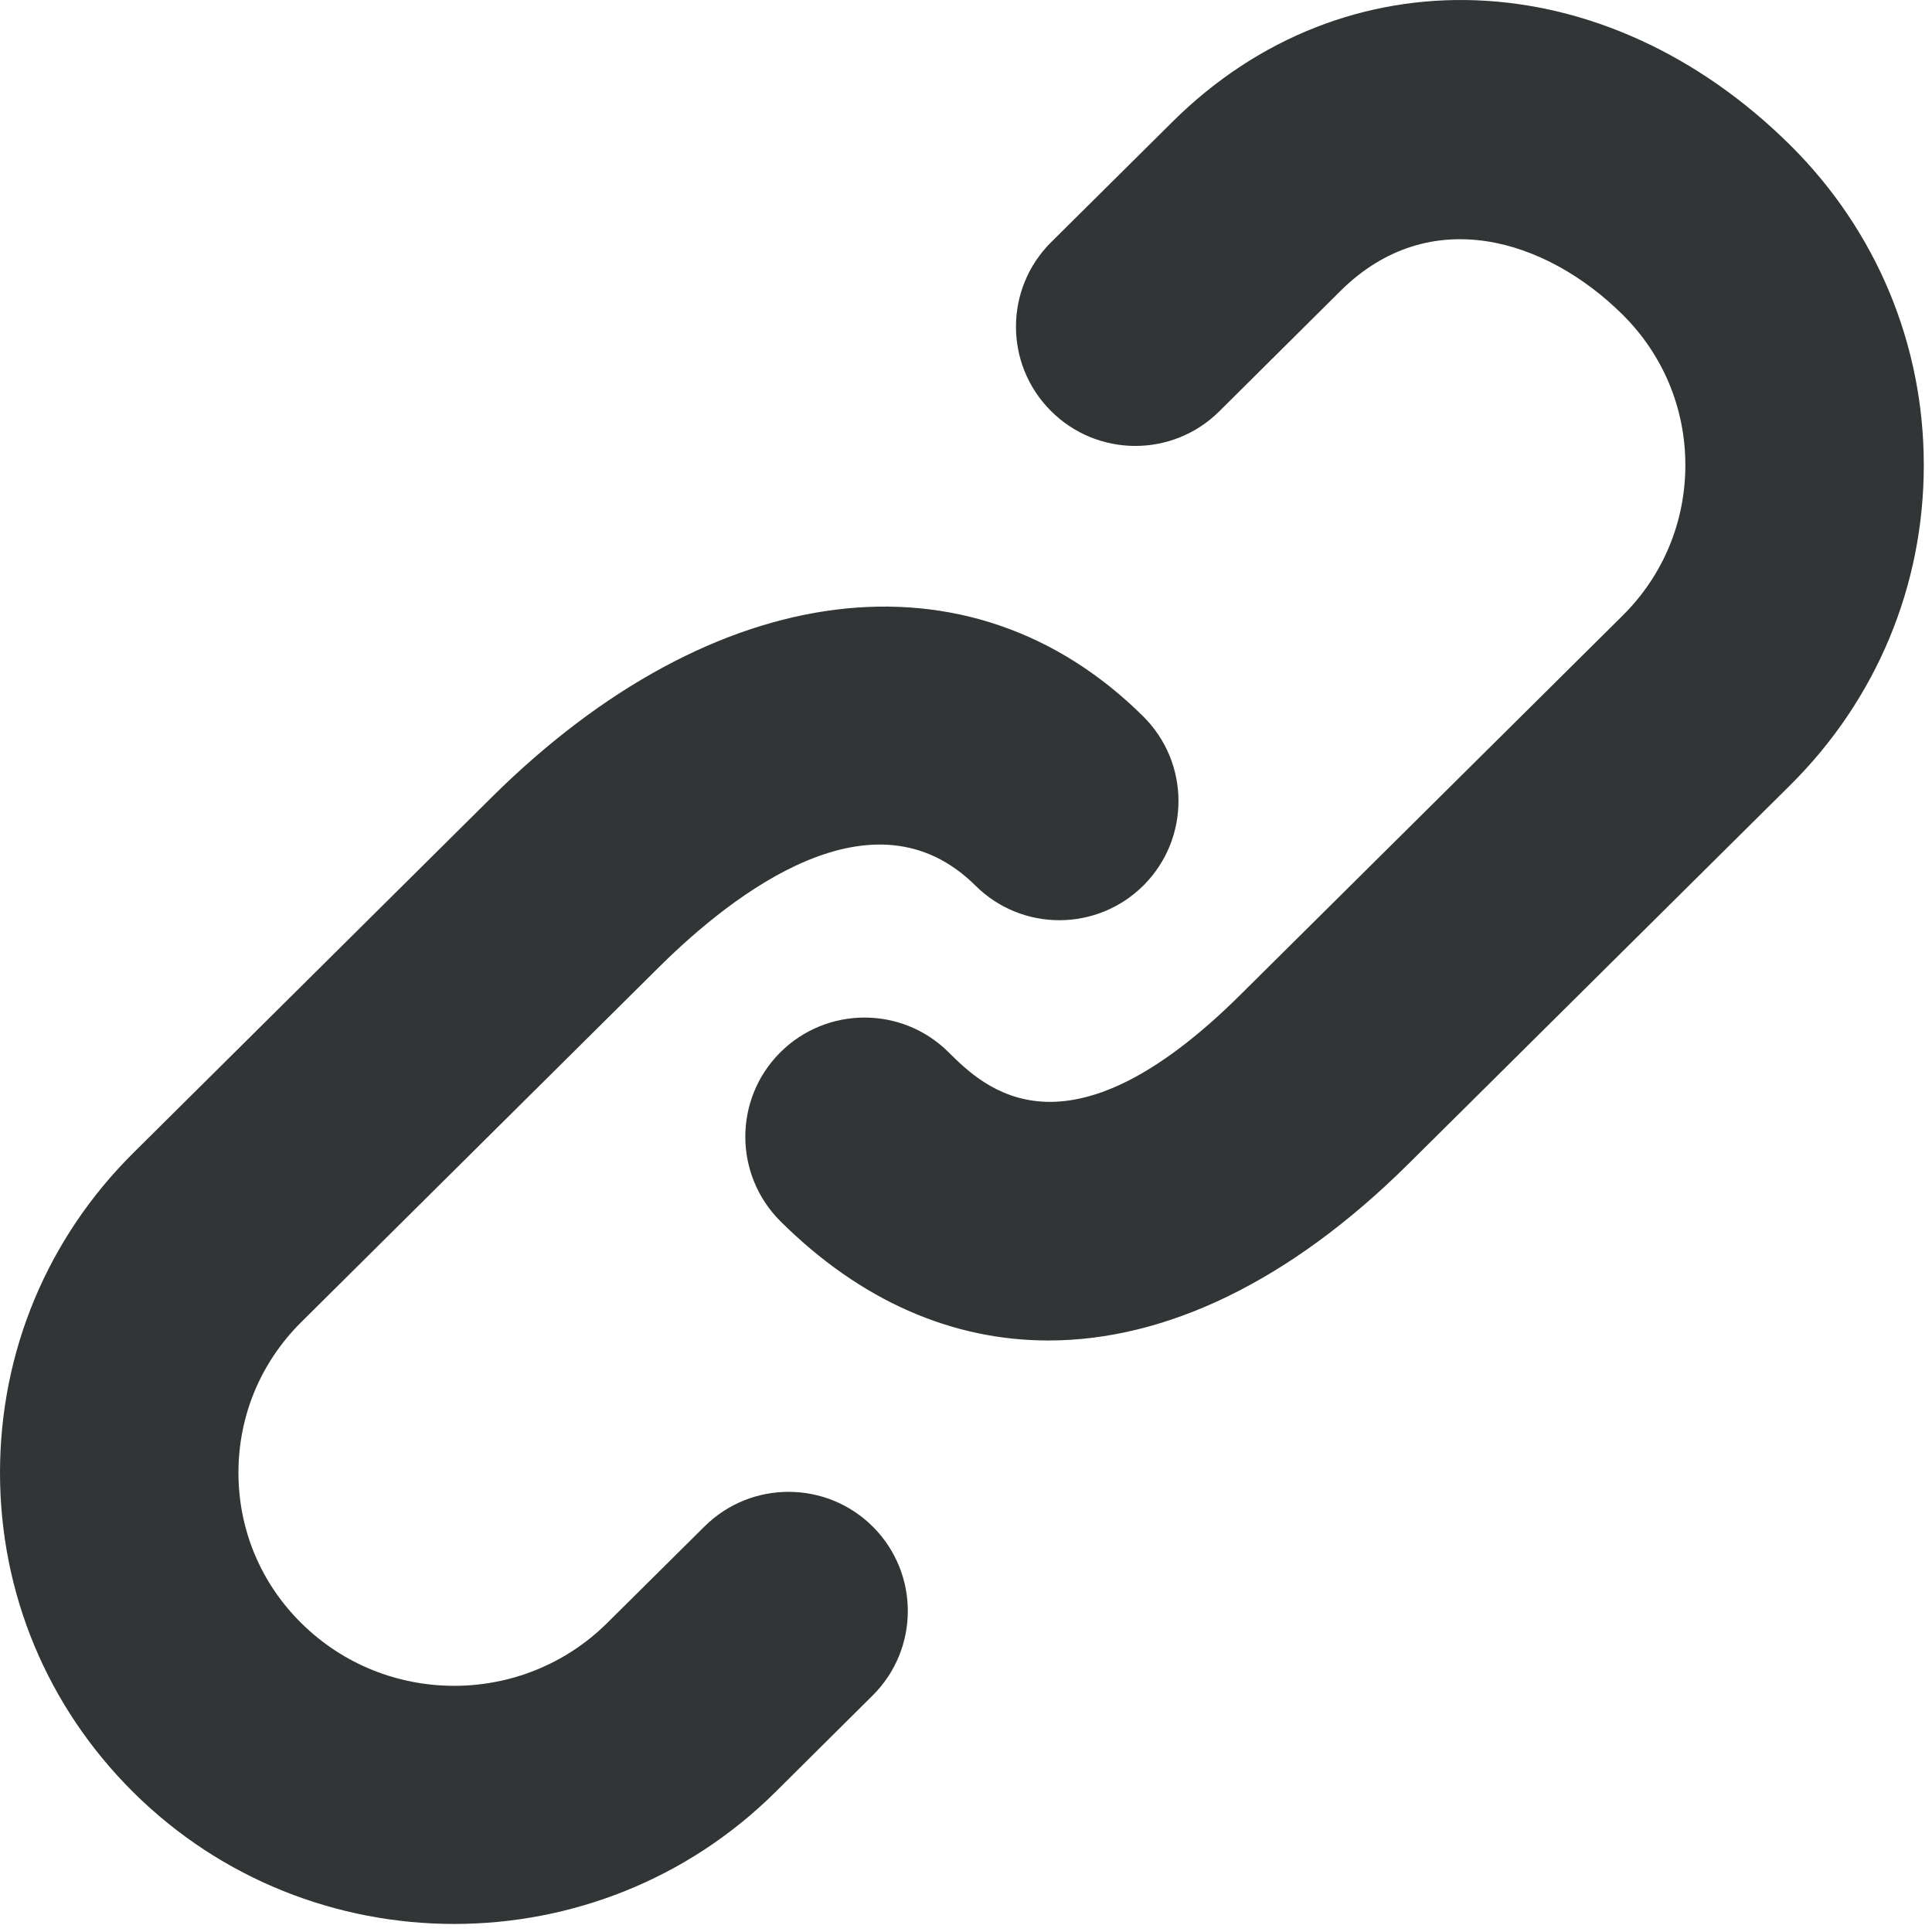 <?xml version="1.0" encoding="UTF-8" standalone="no"?><!DOCTYPE svg PUBLIC "-//W3C//DTD SVG 1.1//EN" "http://www.w3.org/Graphics/SVG/1.1/DTD/svg11.dtd"><svg width="100%" height="100%" viewBox="0 0 12 12" version="1.1" xmlns="http://www.w3.org/2000/svg" xmlns:xlink="http://www.w3.org/1999/xlink" xml:space="preserve" xmlns:serif="http://www.serif.com/" style="fill-rule:evenodd;clip-rule:evenodd;stroke-linejoin:round;stroke-miterlimit:1.414;"><path d="M4.376,9.481l-0.605,0.6c-0.524,0.52 -1.376,0.52 -1.9,0c-0.252,-0.249 -0.39,-0.581 -0.39,-0.934c0,-0.353 0.138,-0.685 0.39,-0.935l2.225,-2.208c0.462,-0.457 1.329,-1.131 1.962,-0.504c0.29,0.289 0.759,0.287 1.047,-0.003c0.288,-0.291 0.286,-0.759 -0.004,-1.047c-1.075,-1.067 -2.664,-0.87 -4.048,0.503l-2.225,2.208c-0.534,0.53 -0.828,1.235 -0.828,1.986c0,0.75 0.294,1.455 0.828,1.985c0.549,0.545 1.271,0.818 1.993,0.818c0.722,0 1.444,-0.273 1.994,-0.818l0.605,-0.601c0.29,-0.288 0.292,-0.756 0.003,-1.047c-0.288,-0.289 -0.757,-0.291 -1.047,-0.003m6.745,-8.578c-1.155,-1.146 -2.769,-1.208 -3.838,-0.147l-0.754,0.748c-0.29,0.288 -0.292,0.757 -0.003,1.047c0.288,0.29 0.757,0.292 1.047,0.004l0.753,-0.748c0.554,-0.55 1.279,-0.322 1.752,0.147c0.252,0.25 0.39,0.582 0.39,0.935c0,0.353 -0.138,0.685 -0.39,0.935l-2.374,2.355c-1.086,1.078 -1.595,0.572 -1.813,0.356c-0.29,-0.288 -0.759,-0.286 -1.047,0.004c-0.288,0.29 -0.286,0.759 0.004,1.047c0.498,0.495 1.067,0.74 1.664,0.74c0.73,0 1.501,-0.368 2.235,-1.096l2.374,-2.355c0.534,-0.531 0.828,-1.236 0.828,-1.986c0,-0.75 -0.294,-1.455 -0.828,-1.986" style="fill:#323535;fill-rule:nonzero;"/></svg>
